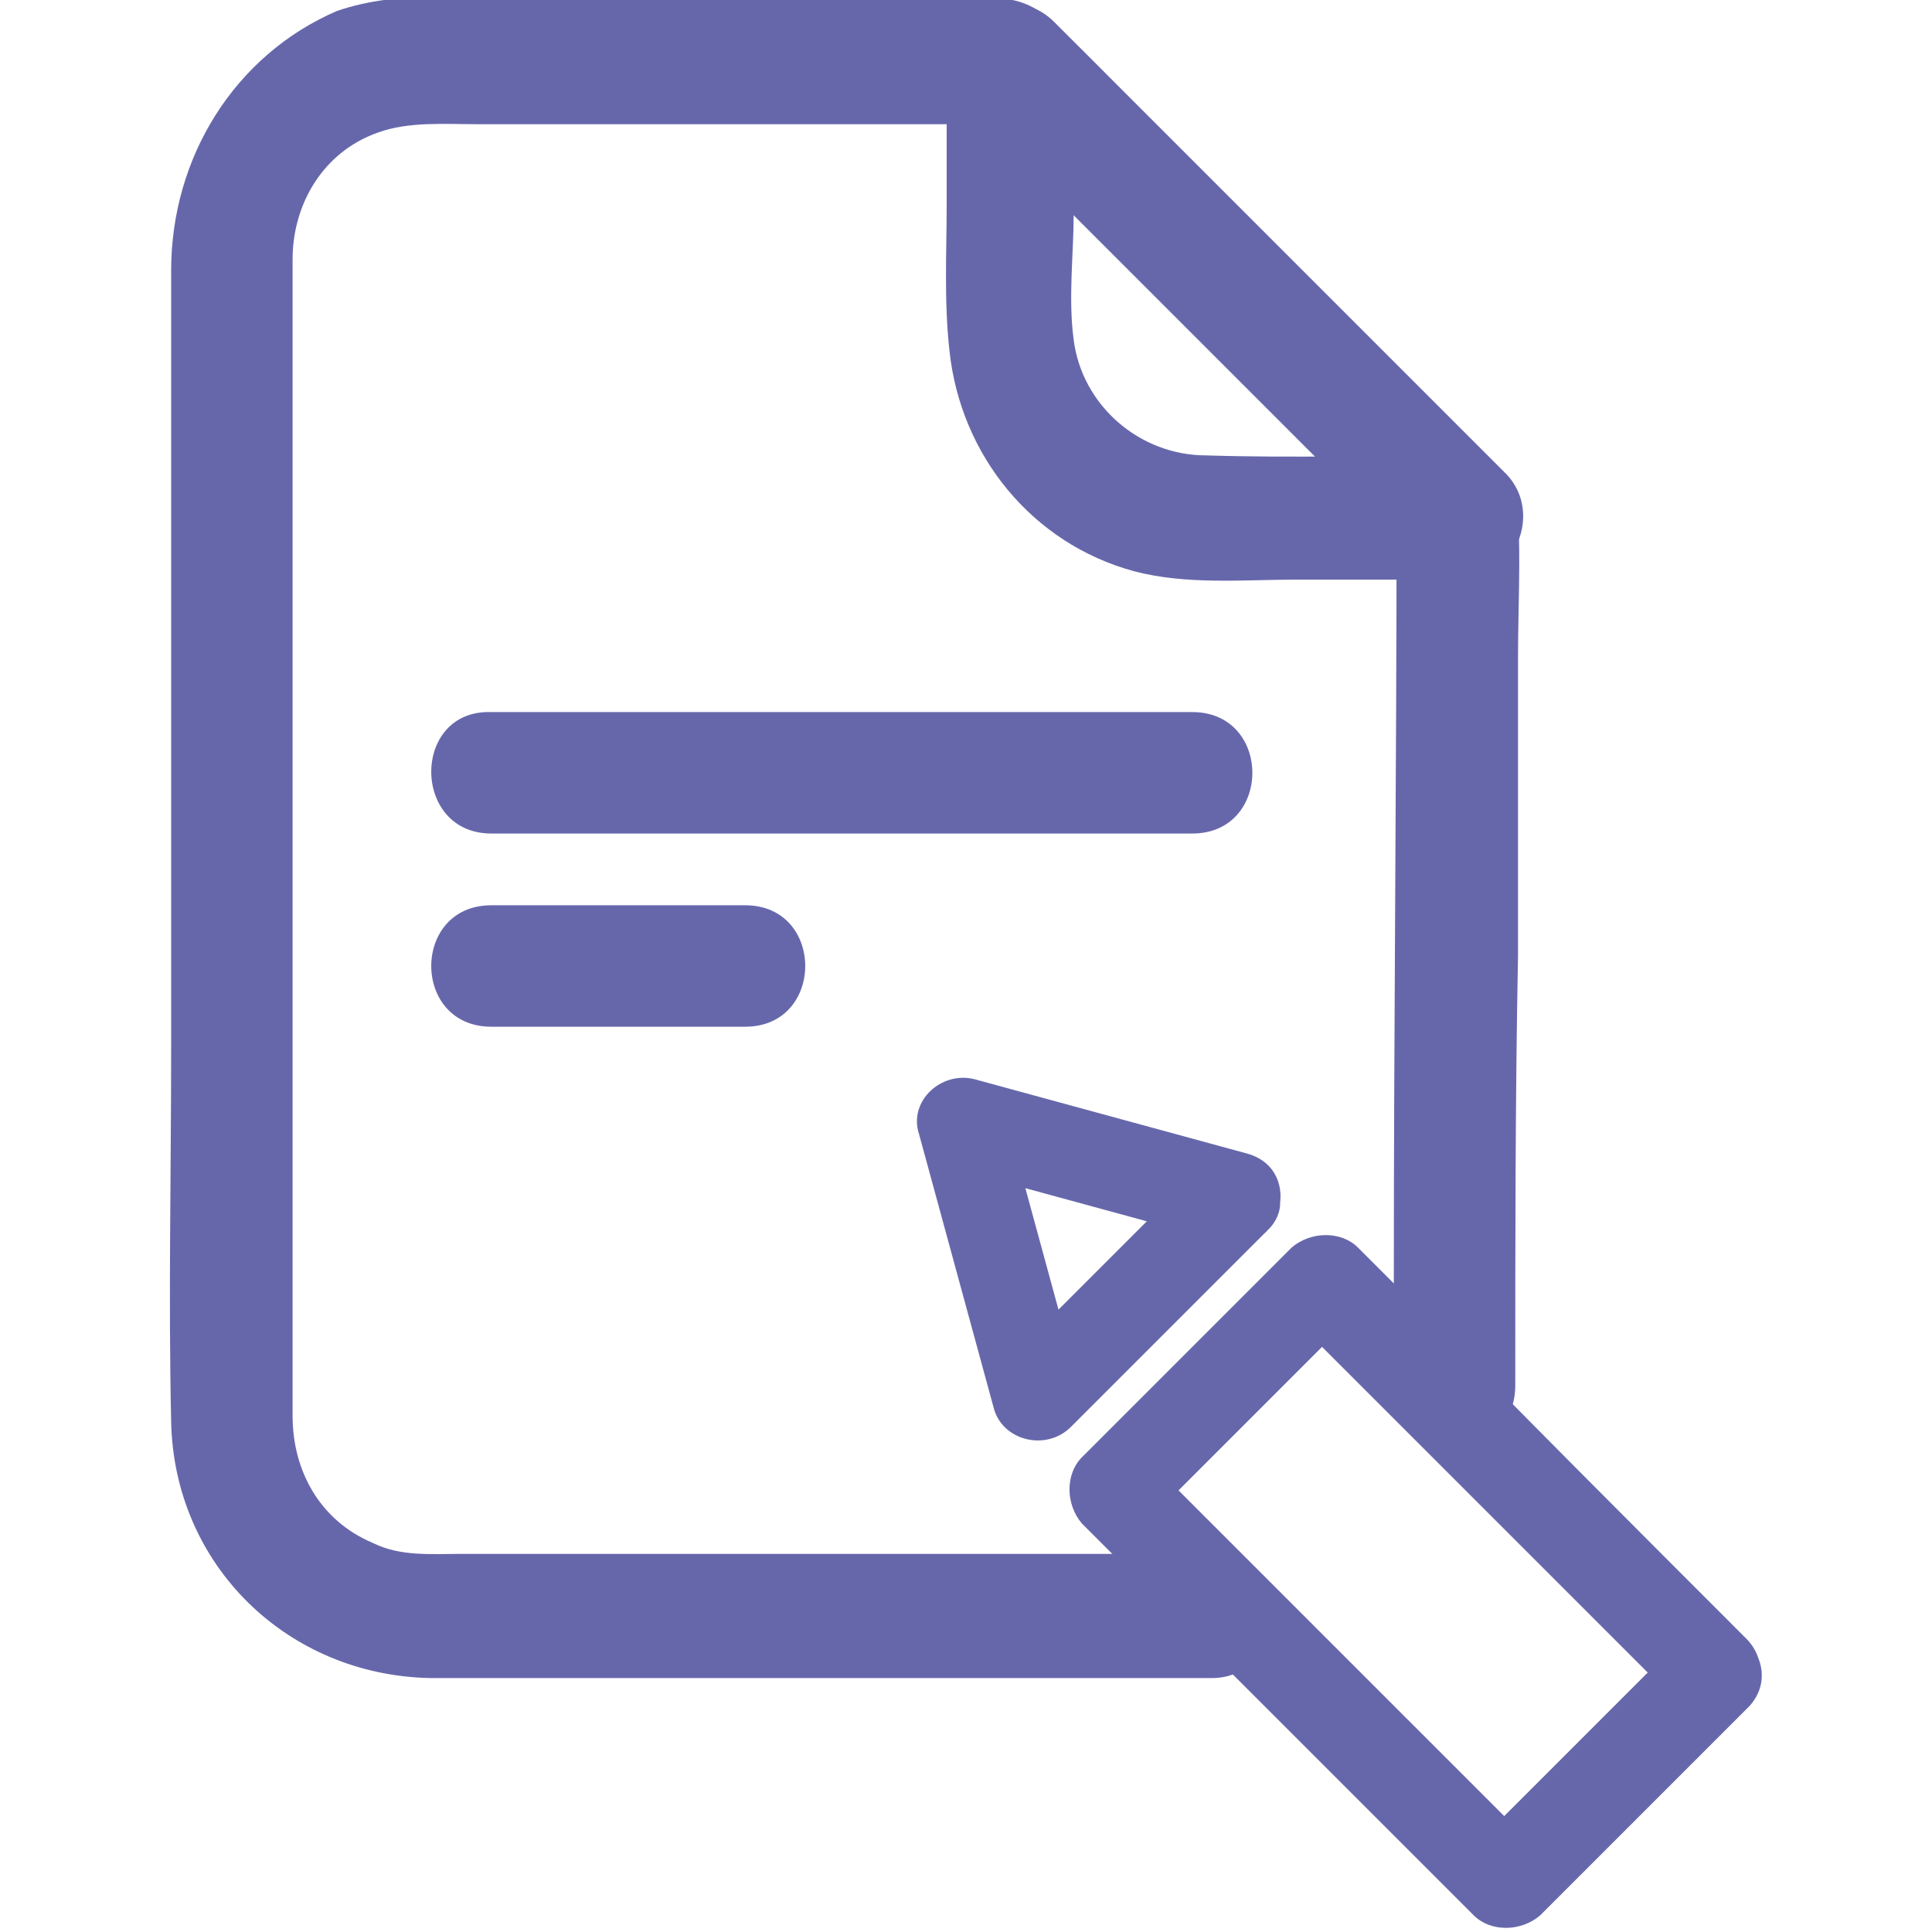 <svg width="70" height="70" viewBox="0 0 70 70" fill="none" xmlns="http://www.w3.org/2000/svg">
<g clip-path="url(#clip0_337_1632)">
<path d="M43.801 56.3C36.401 56.3 29.101 56.3 21.701 56.3C20.001 56.3 18.401 56.3 16.701 56.3C15.601 56.3 14.501 56.4 13.501 55.9C11.601 55.1 10.601 53.3 10.601 51.3C10.601 50.5 10.601 49.7 10.601 48.9C10.601 40.3 10.601 31.6 10.601 23C10.601 19.3 10.601 15.5 10.601 11.8C10.601 11 10.601 10.2 10.601 9.4C10.601 7.4 11.701 5.5 13.701 4.8C14.801 4.4 16.101 4.5 17.301 4.5C19.301 4.5 21.401 4.5 23.401 4.5C27.501 4.5 31.601 4.5 35.701 4.5C36.001 4.5 36.201 4.5 36.501 4.5C36.001 4.3 35.501 4.1 34.901 3.8C39.701 8.6 44.501 13.4 49.201 18.1C49.901 18.8 50.601 19.5 51.301 20.2C51.101 19.7 50.901 19.2 50.601 18.6C50.601 27.8 50.501 37.1 50.501 46.3C50.501 47.6 50.501 48.9 50.501 50.2C50.501 53.1 54.901 53.1 54.901 50.2C54.901 45 54.901 39.8 55.001 34.6C55.001 31 55.001 27.4 55.001 23.8C55.001 22.1 55.101 20.3 55.001 18.6C54.901 17.5 54.201 16.9 53.501 16.2C52.601 15.3 51.601 14.3 50.701 13.4C48.001 10.7 45.401 8.1 42.701 5.4C41.101 3.8 39.601 2.1 37.901 0.6C37.101 -0.1 36.201 -0.1 35.201 -0.1C33.801 -0.1 32.501 -0.1 31.101 -0.1C27.401 -0.1 23.601 -0.1 19.901 -0.1C17.401 -0.1 14.501 -0.4 12.201 0.4C8.501 2 6.201 5.7 6.201 9.8C6.201 11.8 6.201 13.9 6.201 15.9C6.201 23.3 6.201 30.6 6.201 38C6.201 42.5 6.101 47 6.201 51.5C6.301 56.7 10.401 60.7 15.601 60.8C17.801 60.8 19.901 60.8 22.101 60.8C28.901 60.8 35.701 60.8 42.501 60.8C43.001 60.8 43.401 60.8 43.901 60.8C46.701 60.8 46.701 56.3 43.801 56.3Z" fill="#6667AB"/>
<path d="M34.3 2.4C34.3 4.1 34.3 5.7 34.3 7.4C34.3 9.1 34.2 10.9 34.4 12.7C34.8 16.5 37.4 19.7 41.1 20.7C43 21.2 45.1 21 47 21C49 21 51 21 53 21C54.9 21 55.9 18.6 54.6 17.2C49.8 12.4 45 7.6 40.3 2.9C39.6 2.2 38.9 1.5 38.2 0.8C36.2 -1.2 33 1.9 35.1 3.9C39.9 8.7 44.7 13.5 49.4 18.2C50.1 18.9 50.8 19.6 51.5 20.3C52 19 52.5 17.8 53.1 16.5C50 16.5 46.9 16.6 43.7 16.5C41.3 16.5 39.2 14.7 38.9 12.3C38.7 10.8 38.9 9.2 38.9 7.8C38.9 6 38.9 4.2 38.9 2.3C38.7 -0.5 34.3 -0.5 34.3 2.4Z" fill="#6667AB"/>
<path d="M17.8 30.2C25.2 30.2 32.6 30.2 40 30.2C41.1 30.2 42.1 30.2 43.2 30.2C46.1 30.2 46.1 25.8 43.2 25.8C35.8 25.8 28.4 25.8 21 25.8C19.9 25.8 18.9 25.8 17.8 25.8C14.9 25.7 14.9 30.2 17.8 30.2Z" fill="#6667AB"/>
<path d="M17.8 37.2C20.9 37.2 23.9 37.2 27 37.2C29.9 37.2 29.9 32.8 27 32.8C23.9 32.8 20.9 32.8 17.8 32.8C14.9 32.8 14.9 37.2 17.8 37.2Z" fill="#6667AB"/>
<path d="M60.9 59.4C58.4 61.9 55.8 64.5 53.3 67C54.1 67 54.9 67 55.7 67C51.6 62.9 47.5 58.8 43.3 54.6C42.7 54 42.1 53.4 41.5 52.8C41.5 53.6 41.5 54.4 41.5 55.2C44 52.7 46.6 50.1 49.1 47.6C48.3 47.6 47.5 47.6 46.7 47.6C50.8 51.7 54.9 55.8 59.1 60C59.7 60.6 60.3 61.2 60.9 61.8C62.4 63.3 64.8 61 63.3 59.4C59.2 55.3 55.1 51.2 51 47C50.4 46.4 49.8 45.8 49.2 45.2C48.6 44.6 47.5 44.6 46.8 45.2C44.3 47.7 41.7 50.3 39.2 52.8C38.6 53.4 38.6 54.5 39.2 55.2C43.3 59.3 47.4 63.4 51.6 67.6C52.2 68.2 52.8 68.8 53.4 69.4C54 70 55.1 70 55.8 69.4C58.3 66.9 60.9 64.3 63.4 61.8C64.8 60.2 62.5 57.9 60.9 59.4Z" fill="#6667AB"/>
<path d="M43.501 42.3C41.101 44.7 38.701 47.1 36.301 49.5C37.201 49.7 38.201 50 39.101 50.2C38.201 46.9 37.301 43.6 36.401 40.3C35.701 41 35.001 41.7 34.401 42.3C37.701 43.2 41.001 44.1 44.301 45C46.401 45.6 47.301 42.4 45.201 41.8C41.901 40.9 38.601 40 35.301 39.1C34.101 38.8 32.901 39.9 33.301 41.1C34.201 44.4 35.101 47.7 36.001 51C36.301 52.2 37.901 52.6 38.801 51.7C41.201 49.3 43.601 46.9 46.001 44.5C47.301 43.1 45.001 40.8 43.501 42.3Z" fill="#6667AB"/>
</g>
<defs>
<clipPath id="clip0_337_1632">
<rect width="70" height="70" fill="white"/>
</clipPath>
</defs>
</svg>
